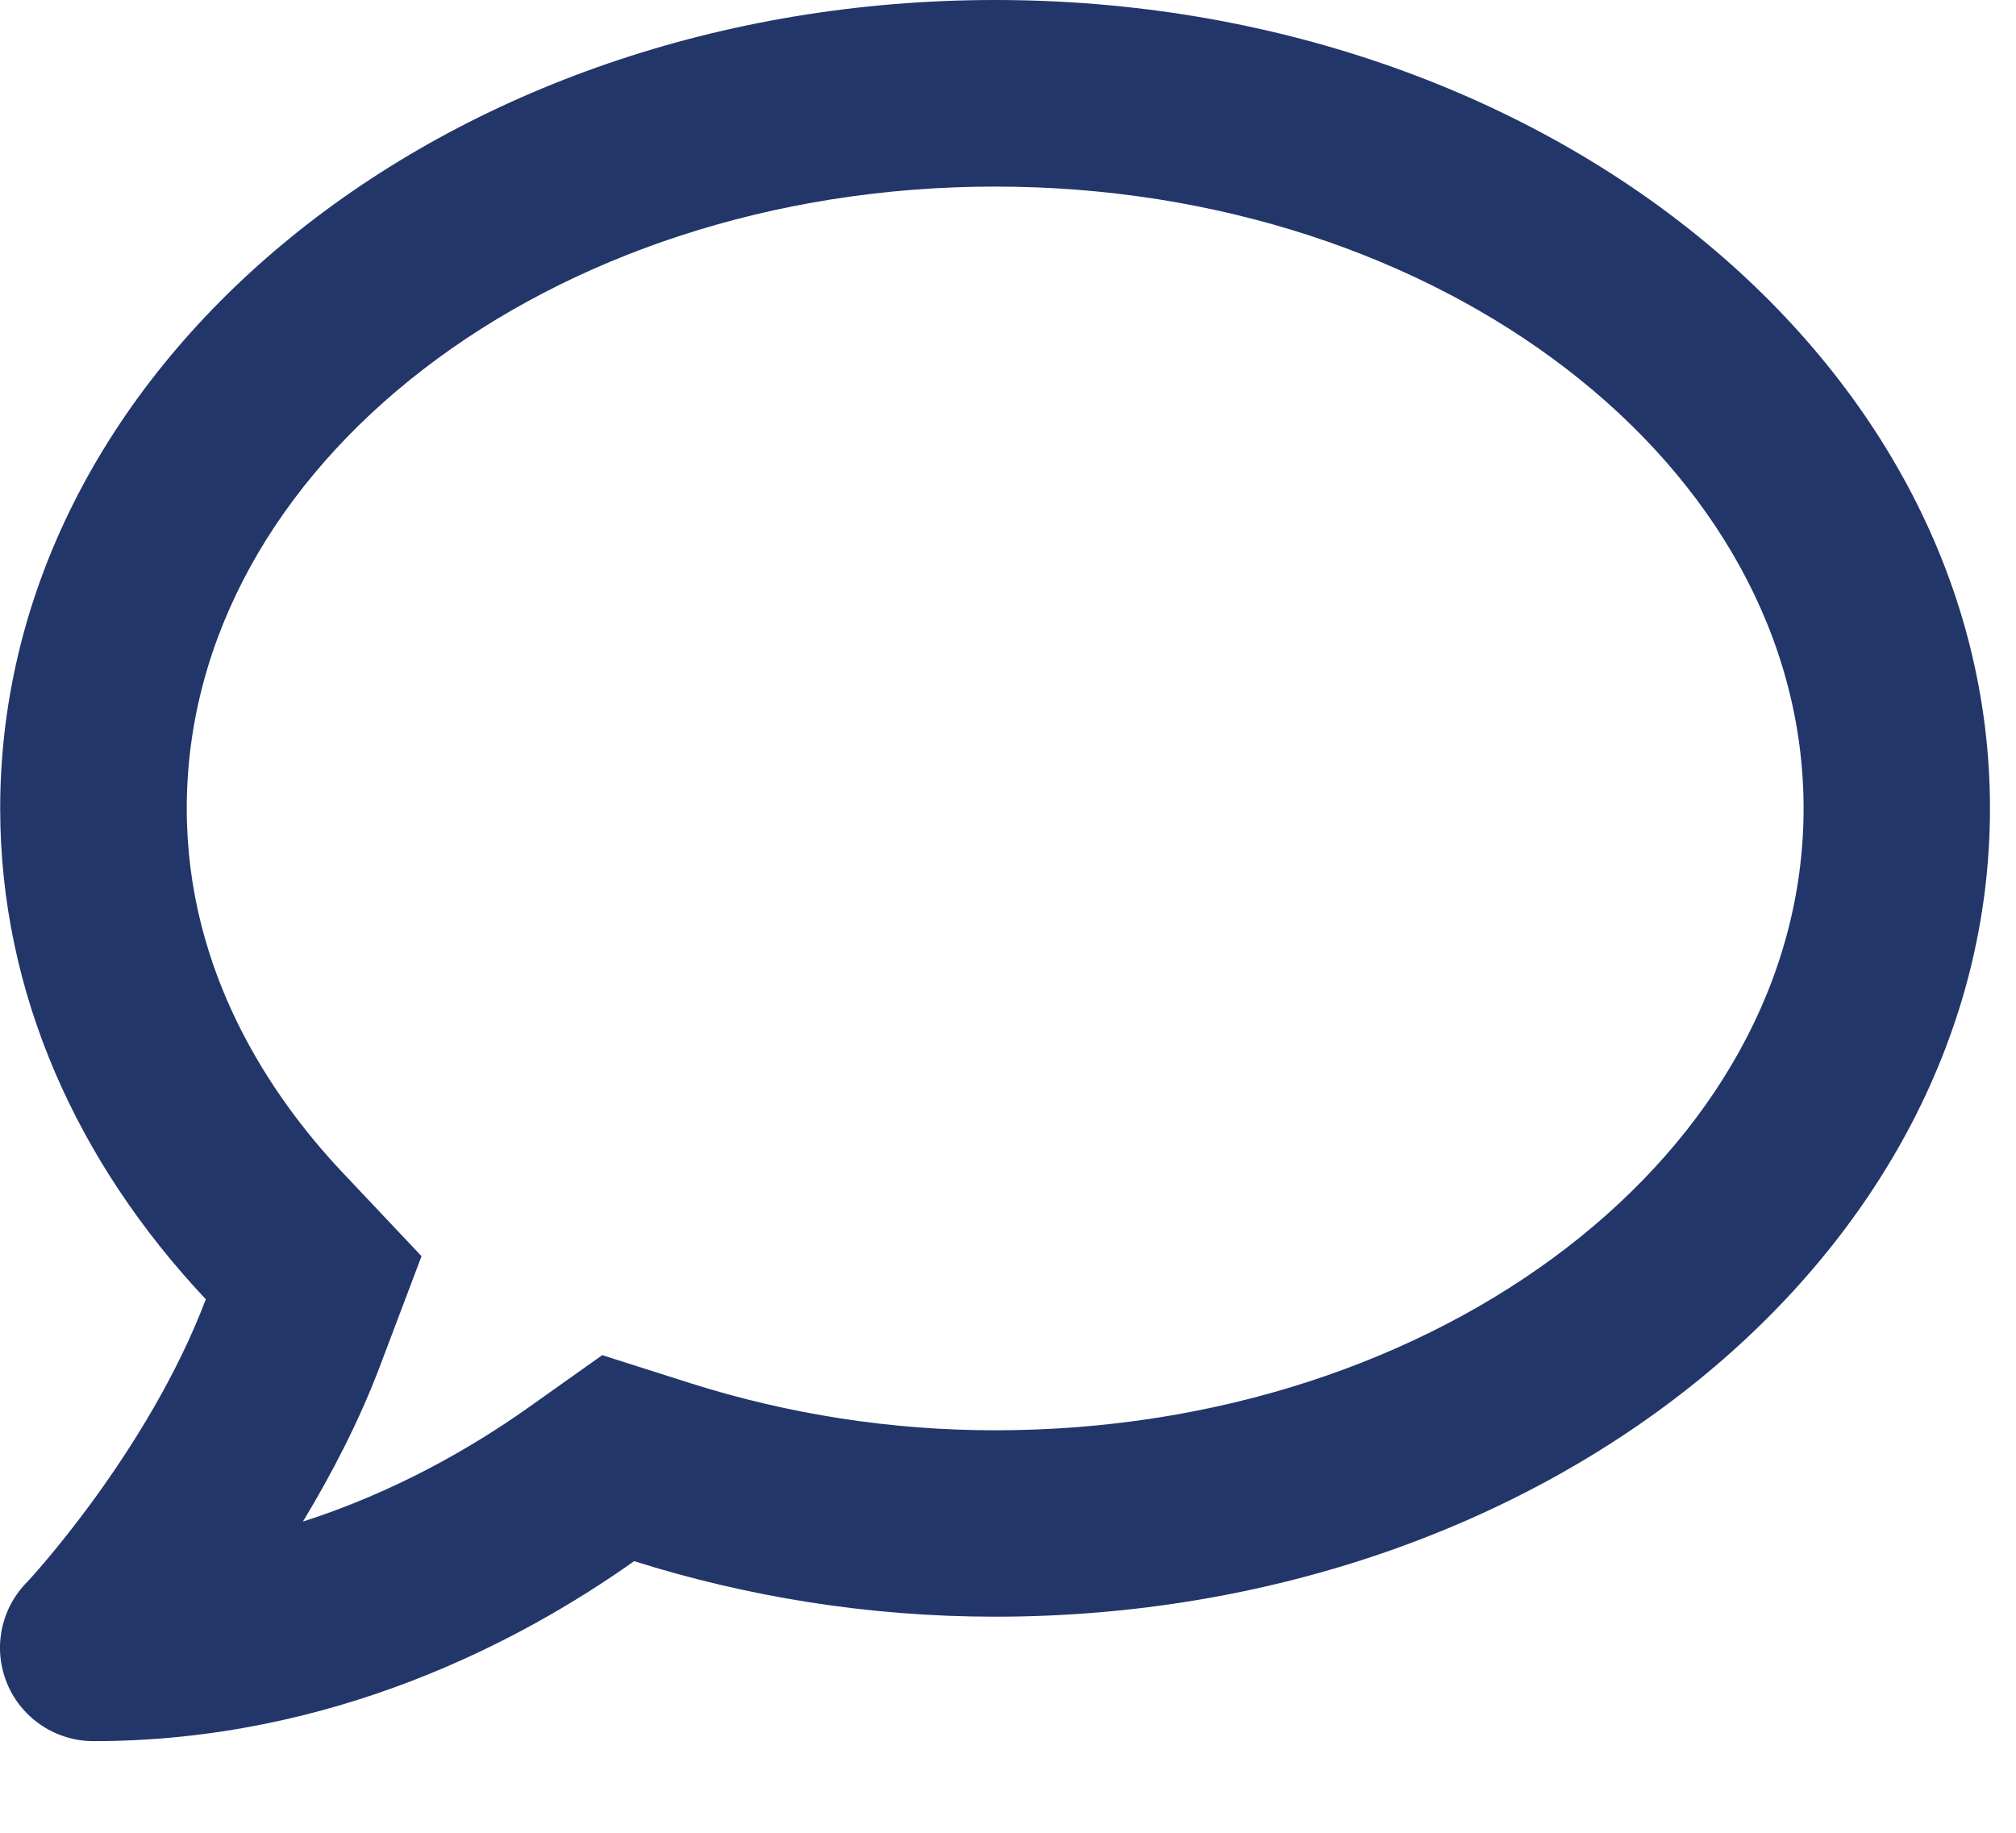 <svg width="11" height="10" viewBox="0 0 11 10" fill="none" xmlns="http://www.w3.org/2000/svg">
<path d="M5.43 0C2.432 0 0.001 1.974 0.001 4.411C0.001 5.42 0.423 6.345 1.123 7.089C0.807 7.924 0.15 8.633 0.139 8.641C-0.001 8.79 -0.039 9.006 0.042 9.193C0.122 9.379 0.307 9.5 0.51 9.5C1.814 9.5 2.843 8.955 3.46 8.518C4.073 8.711 4.734 8.821 5.43 8.821C8.428 8.821 10.858 6.847 10.858 4.411C10.858 1.974 8.428 0 5.43 0ZM5.43 7.804C4.864 7.804 4.304 7.717 3.767 7.547L3.286 7.394L2.873 7.687C2.569 7.901 2.154 8.141 1.653 8.302C1.808 8.045 1.959 7.757 2.075 7.449L2.3 6.854L1.863 6.391C1.479 5.982 1.019 5.306 1.019 4.411C1.019 2.54 2.998 1.018 5.43 1.018C7.862 1.018 9.841 2.54 9.841 4.411C9.841 6.281 7.862 7.804 5.43 7.804Z" fill="#22366A"/>
</svg>
